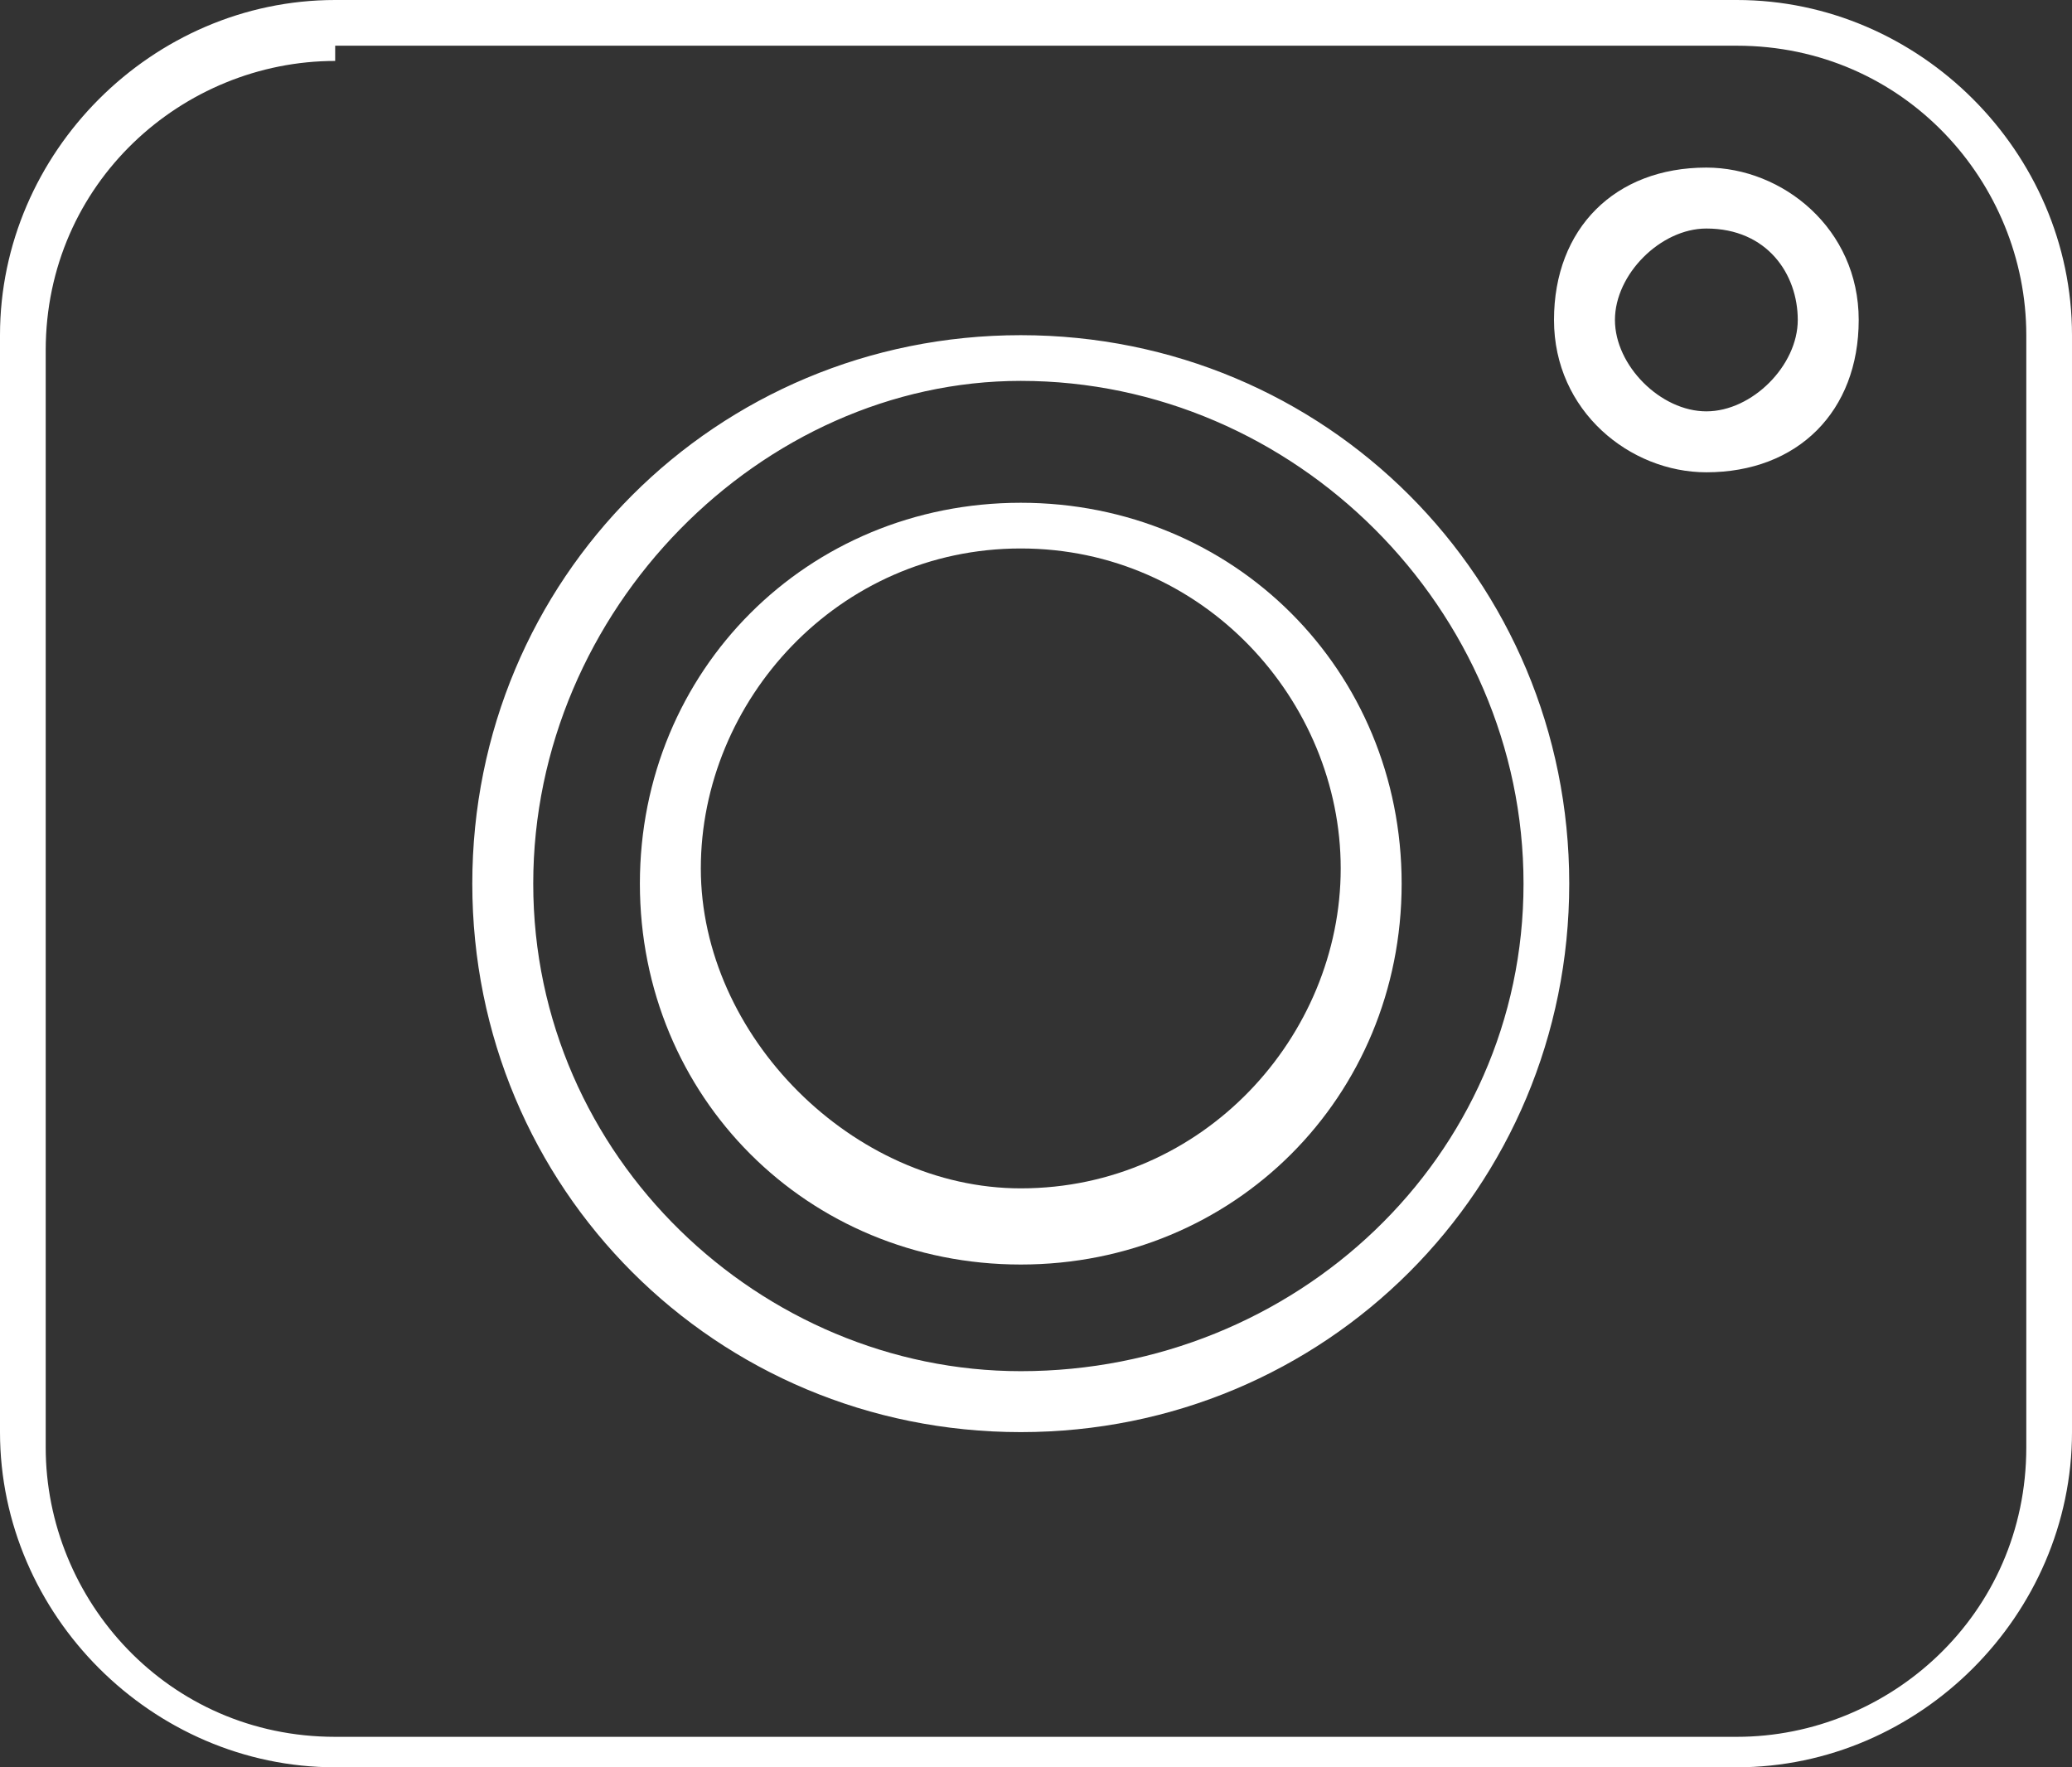 <?xml version="1.0" encoding="utf-8"?>
<!-- Generator: Adobe Illustrator 24.1.2, SVG Export Plug-In . SVG Version: 6.00 Build 0)  -->
<svg version="1.1" id="Camada_1" xmlns="http://www.w3.org/2000/svg" xmlns:xlink="http://www.w3.org/1999/xlink" x="0px" y="0px"
	 viewBox="0 0 13.6 11.6" style="enable-background:new 0 0 13.6 11.6;" xml:space="preserve">
<rect x="0" y="0" width="13.6" height="11.6" fill="#333333" stroke="none"/>
<style type="text/css">
	.st0{fill:none;}
	.st1{fill:#FFFFFF;}
</style>
<g>
	<path class="st0" d="M11.4,0.2H2.2c-1.1,0-2,0.9-2,2v7.2c0,1.1,0.9,2,2,2h9.2c1.1,0,2-0.9,2-2V2.2C13.4,1.1,12.5,0.2,11.4,0.2z
		 M6.7,9.2c-1.9,0-3.4-1.5-3.4-3.4c0-1.9,1.5-3.4,3.4-3.4c1.9,0,3.4,1.5,3.4,3.4C10.2,7.7,8.6,9.2,6.7,9.2z M11.2,2.9
		c-0.4,0-0.8-0.4-0.8-0.8c0-0.4,0.4-0.8,0.8-0.8c0.4,0,0.8,0.4,0.8,0.8C12,2.6,11.7,2.9,11.2,2.9z"/>
	<path class="st1" d="M11.4,11.6H2.2C1,11.6,0,10.6,0,9.4V2.2C0,1,1,0,2.2,0h9.2c1.2,0,2.2,1,2.2,2.2v7.2
		C13.6,10.6,12.6,11.6,11.4,11.6z M2.2,0.4c-1,0-1.9,0.8-1.9,1.9v7.2c0,1,0.8,1.9,1.9,1.9h9.2c1,0,1.9-0.8,1.9-1.9V2.2
		c0-1-0.8-1.9-1.9-1.9H2.2z M6.7,9.4c-2,0-3.6-1.6-3.6-3.6s1.6-3.6,3.6-3.6s3.6,1.6,3.6,3.6S8.7,9.4,6.7,9.4z M6.7,2.5
		C5,2.5,3.5,4,3.5,5.8C3.5,7.6,5,9,6.7,9C8.5,9,10,7.6,10,5.8C10,4,8.5,2.5,6.7,2.5z M11.2,3.1c-0.5,0-1-0.4-1-1s0.4-1,1-1
		c0.5,0,1,0.4,1,1S11.8,3.1,11.2,3.1z M11.2,1.5c-0.3,0-0.6,0.3-0.6,0.6s0.3,0.6,0.6,0.6c0.3,0,0.6-0.3,0.6-0.6S11.6,1.5,11.2,1.5z"
		/>
	<path class="st0" d="M6.7,3.5c-1.3,0-2.3,1-2.3,2.3c0,1.3,1,2.3,2.3,2.3c1.3,0,2.3-1,2.3-2.3C9.1,4.5,8,3.5,6.7,3.5z"/>
	<path class="st1" d="M6.7,8.3c-1.4,0-2.5-1.1-2.5-2.5s1.1-2.5,2.5-2.5c1.4,0,2.5,1.1,2.5,2.5S8.1,8.3,6.7,8.3z M6.7,3.6
		c-1.2,0-2.1,1-2.1,2.1s1,2.1,2.1,2.1c1.2,0,2.1-1,2.1-2.1S7.9,3.6,6.7,3.6z"/>
</g>
</svg>
